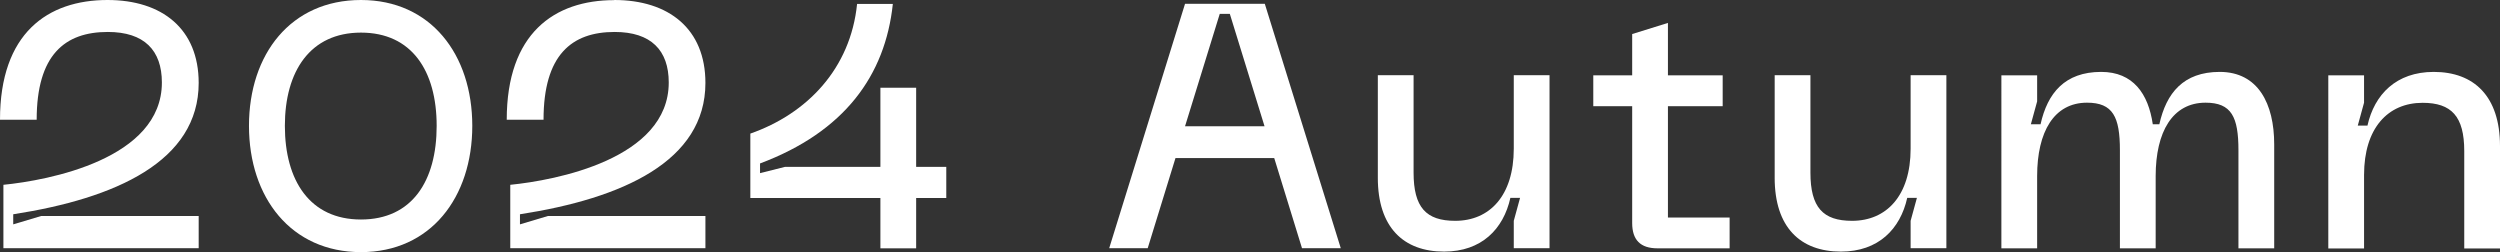 <?xml version="1.0" encoding="UTF-8"?><svg id="Layer_2" xmlns="http://www.w3.org/2000/svg" width="190.88" height="19.25" viewBox="0 0 190.88 19.25"><rect x="0" y="0" width="190.88" height="19.25" fill="#333333" stroke="none"/><g id="ja-en"><path d="M8.21,0c4.16,0,6.96,2.2,6.96,6.33,0,5.98-6.33,8.82-14.16,10.03v.77l2.14-.64h12.02v2.46H.26v-4.84c3.42-.34,12.1-1.96,12.1-7.81,0-2.46-1.35-3.86-4.13-3.86-3.28,0-5.43,1.75-5.43,6.7H0C0,2.54,3.63,0,8.21,0Z" style="fill:#fff;"/><path d="M27.56,0c5.33,0,8.5,4.16,8.5,9.61s-3.17,9.64-8.5,9.64-8.55-4.16-8.55-9.64S22.21,0,27.56,0ZM27.56,16.76c3.9,0,5.78-2.94,5.78-7.15s-1.91-7.12-5.78-7.12-5.81,2.94-5.81,7.12,1.91,7.15,5.81,7.15Z" style="fill:#fff;"/><path d="M46.9,0c4.16,0,6.96,2.2,6.96,6.33,0,5.98-6.33,8.82-14.16,10.03v.77l2.14-.64h12.02v2.46h-14.9v-4.84c3.42-.34,12.1-1.96,12.1-7.81,0-2.46-1.35-3.86-4.13-3.86-3.28,0-5.43,1.75-5.43,6.7h-2.81c0-6.59,3.63-9.13,8.21-9.13Z" style="fill:#fff;"/><path d="M69.95,6.7v6.04h2.3v2.38h-2.3v3.84h-2.73v-3.84h-9.93v-4.92c4.32-1.51,7.65-4.95,8.15-9.9h2.73c-.58,5.48-3.71,9.77-10.14,12.18v.74l1.91-.48h7.28v-6.04h2.73Z" style="fill:#fff;"/><path d="M90.48.29h6.09l5.8,18.66h-2.96l-2.12-6.88h-7.54l-2.12,6.88h-2.94L90.48.29ZM96.55,9.64l-2.65-8.58h-.77l-2.65,8.58h6.06Z" style="fill:#fff;"/><path d="M105.2,13.58v-7.84h2.73v7.44c0,2.65.95,3.68,3.18,3.68,2.62,0,4.47-1.91,4.47-5.51v-5.61h2.73v13.21h-2.73v-2.09l.48-1.75h-.74c-.53,2.38-2.2,4.1-5.06,4.1-3.1,0-5.06-1.85-5.06-5.64Z" style="fill:#fff;"/><path d="M132.06,18.96h-5.51c-1.3,0-1.93-.64-1.93-1.93v-8.92h-2.97v-2.36h2.97v-3.15l2.73-.85v4h4.18v2.36h-4.18v8.5h4.71v2.36Z" style="fill:#fff;"/><path d="M135.5,13.58v-7.84h2.73v7.44c0,2.65.95,3.68,3.18,3.68,2.62,0,4.47-1.91,4.47-5.51v-5.61h2.73v13.21h-2.73v-2.09l.48-1.75h-.74c-.53,2.38-2.2,4.1-5.06,4.1-3.1,0-5.06-1.85-5.06-5.64Z" style="fill:#fff;"/><path d="M152.81,5.75h2.73v1.99l-.48,1.75h.74c.53-2.38,1.85-4,4.63-4,2.44,0,3.6,1.67,3.94,4h.5c.53-2.38,1.83-4,4.61-4,2.94,0,4.16,2.44,4.16,5.53v7.94h-2.73v-7.49c0-2.54-.53-3.63-2.51-3.63-2.52,0-3.81,2.22-3.81,5.61v5.51h-2.73v-7.49c0-2.54-.53-3.63-2.51-3.63-2.52,0-3.81,2.22-3.81,5.61v5.51h-2.73V5.75Z" style="fill:#fff;"/><path d="M177.77,5.75h2.73v2.09l-.48,1.75h.74c.53-2.38,2.2-4.1,5.06-4.1,3.07,0,5.06,1.85,5.06,5.67v7.81h-2.73v-7.44c0-2.65-.98-3.68-3.18-3.68-2.65,0-4.47,1.93-4.47,5.51v5.61h-2.73V5.75Z" style="fill:#fff;"/></g></svg>